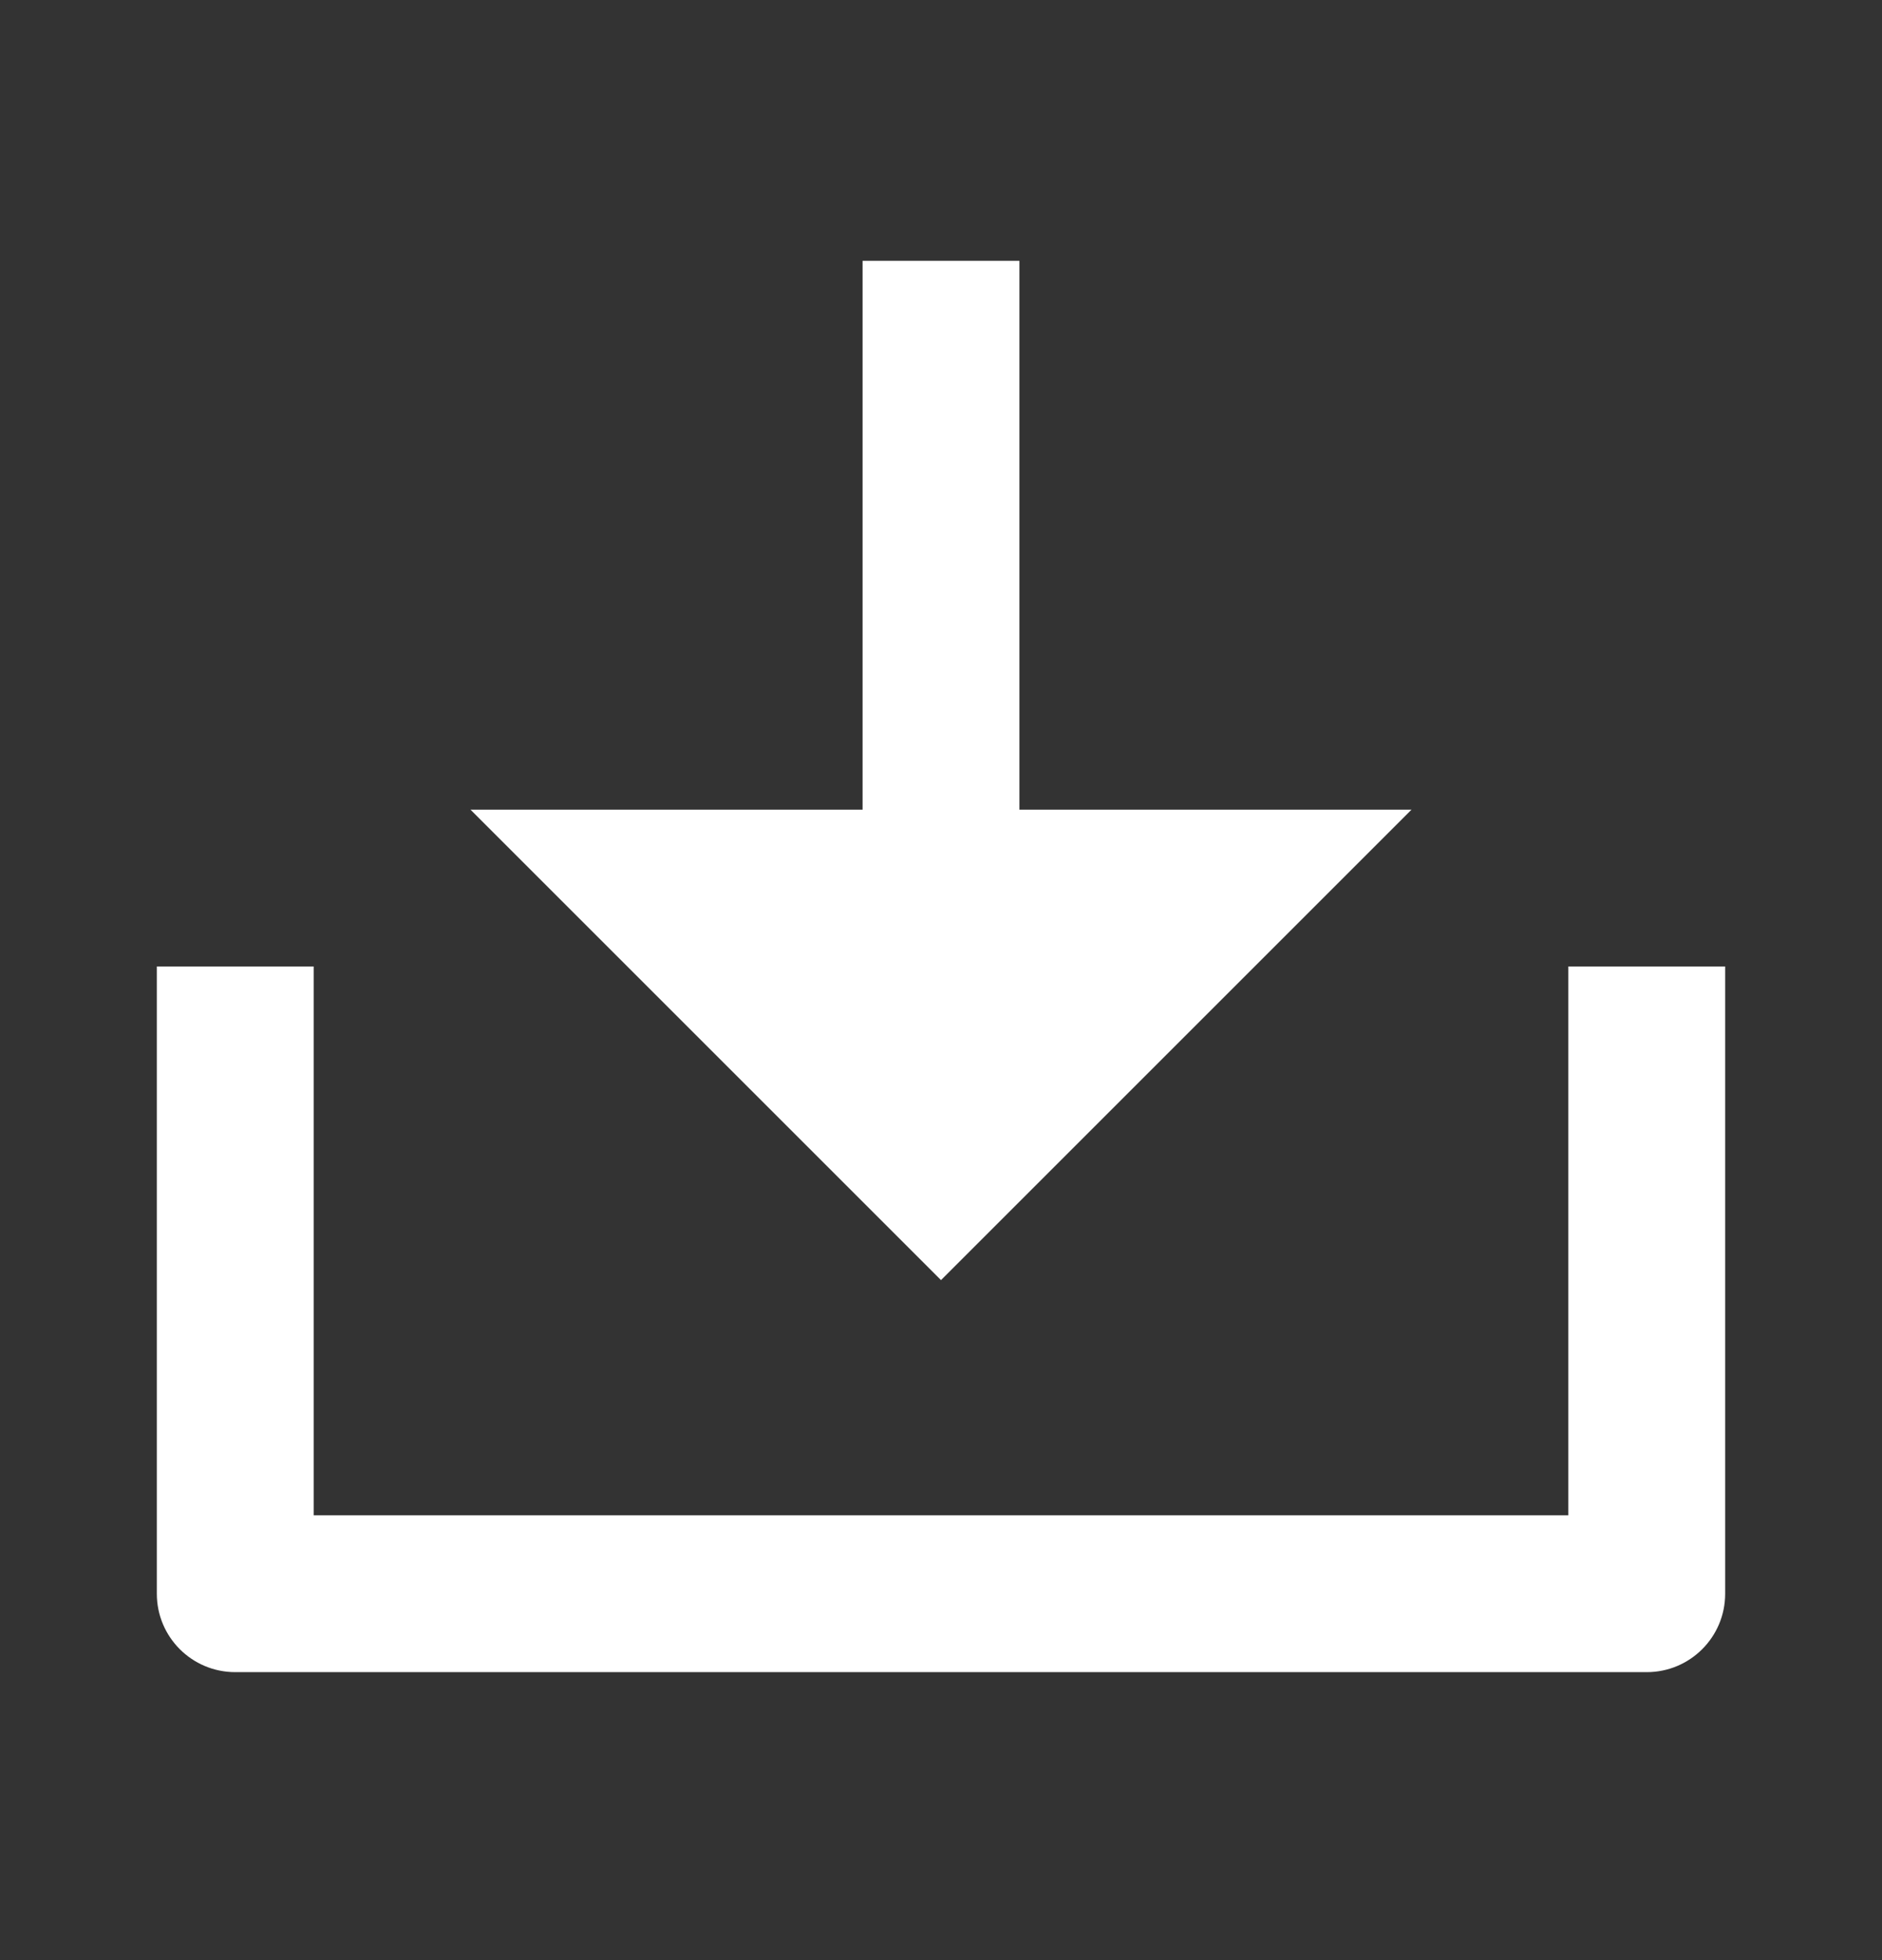 <svg width="24" height="25" viewBox="0 0 24 25" fill="none" xmlns="http://www.w3.org/2000/svg">
<rect x="0" y="0" width="24" height="25" fill="#333333" stroke="none"/>
<path d="M13 10.327H18L12 16.327L6 10.327H11V3.327H13V10.327ZM4 19.327H20V12.327H22V20.327C22 20.88 21.552 21.327 21 21.327H3C2.448 21.327 2 20.88 2 20.327V12.327H4V19.327Z" fill="white"/>
</svg>
